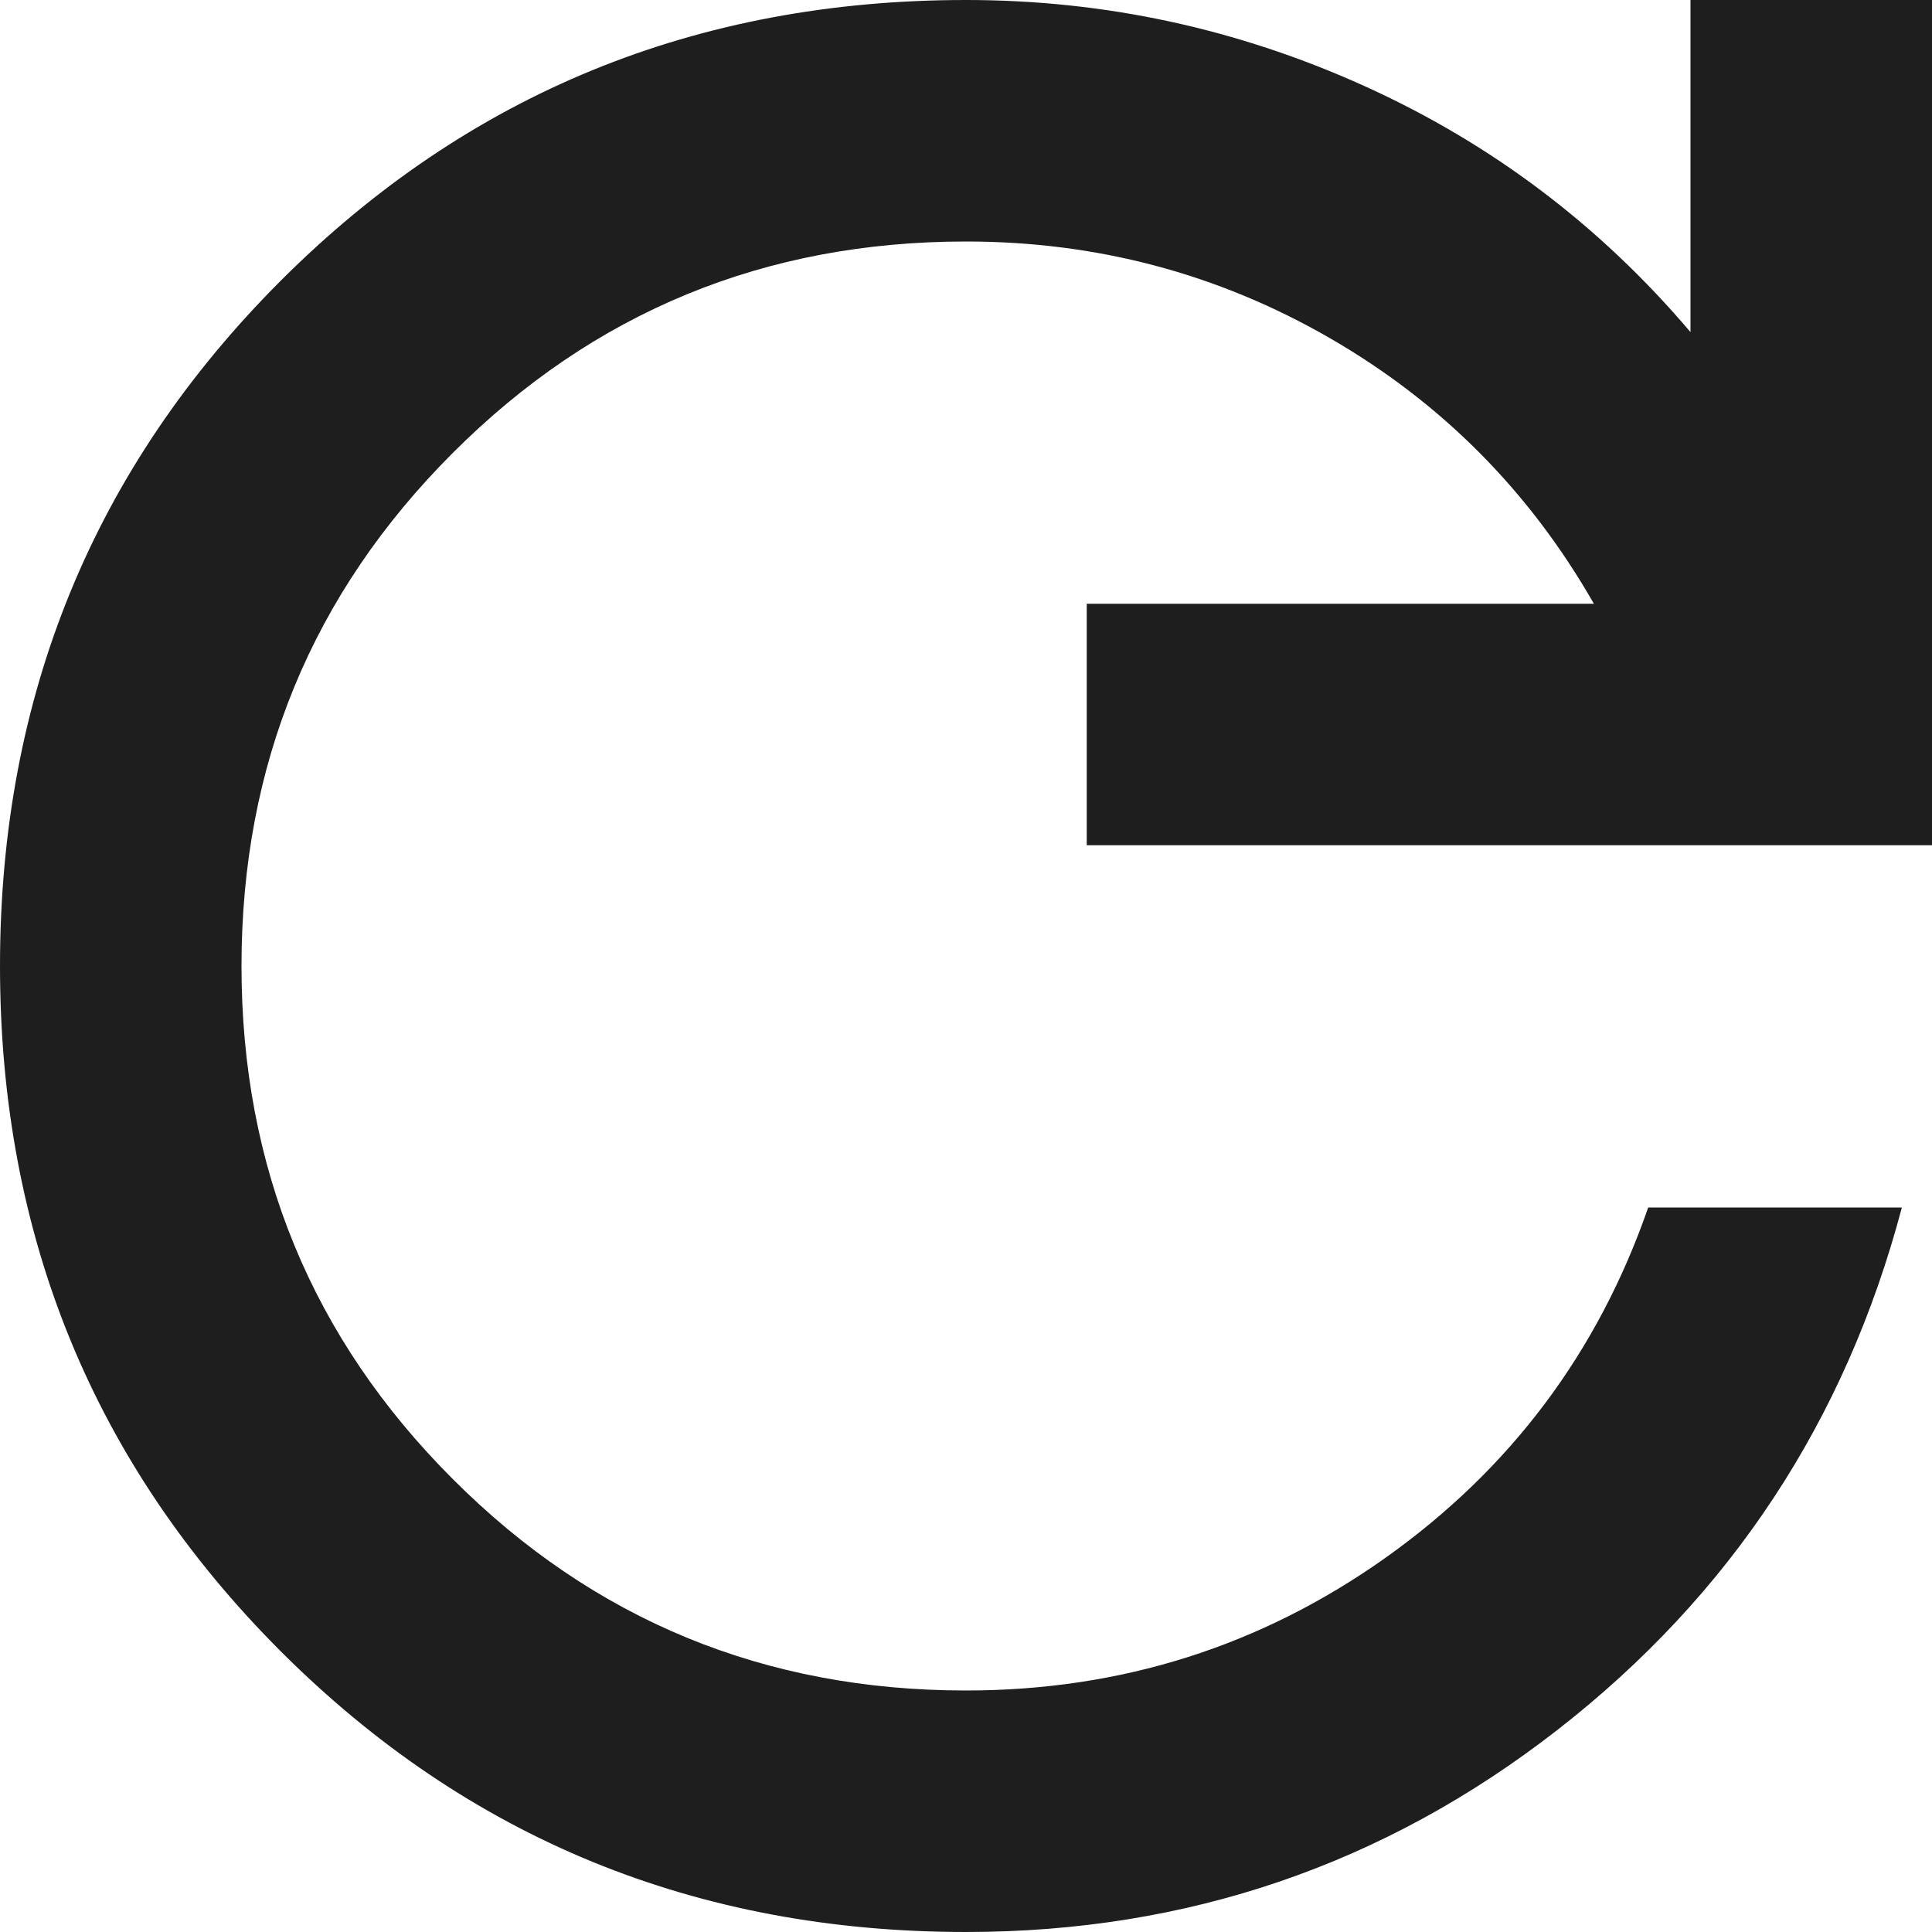 <?xml version="1.0" encoding="UTF-8"?> <svg xmlns="http://www.w3.org/2000/svg" width="20" height="20" viewBox="0 0 20 20" fill="none"><path d="M10 20C7.208 20 4.844 19.031 2.906 17.094C0.969 15.156 0 12.792 0 10C0 7.208 0.969 4.844 2.906 2.906C4.844 0.969 7.208 0 10 0C11.438 0 12.812 0.297 14.125 0.891C15.438 1.485 16.562 2.333 17.5 3.438V0H20V8.75H11.25V6.25H16.5C15.833 5.083 14.922 4.167 13.766 3.5C12.61 2.833 11.354 2.5 10 2.5C7.917 2.5 6.146 3.229 4.688 4.688C3.229 6.146 2.5 7.917 2.5 10C2.5 12.083 3.229 13.854 4.688 15.312C6.146 16.771 7.917 17.5 10 17.5C11.604 17.5 13.052 17.042 14.344 16.125C15.635 15.208 16.542 14 17.062 12.5H19.688C19.104 14.708 17.917 16.51 16.125 17.906C14.333 19.302 12.292 20 10 20Z" fill="#1E1E1E"></path></svg> 